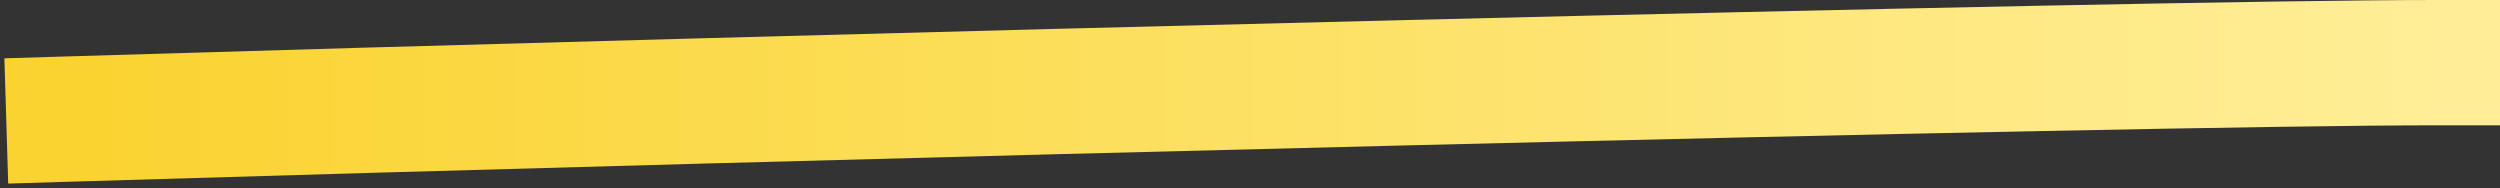 <?xml version="1.0" encoding="UTF-8"?> <svg xmlns="http://www.w3.org/2000/svg" width="399" height="30" viewBox="0 0 399 30" fill="none"><rect x="0" y="0" width="399" height="30" fill="#333333" stroke="none"/><path d="M11 19C125.964 15.5 340.651 9.999 389 10" stroke="url(#paint0_linear_2490_1226)" stroke-width="20" stroke-linecap="square" stroke-linejoin="round"></path><defs><linearGradient id="paint0_linear_2490_1226" x1="10.999" y1="12.198" x2="388.999" y2="12.198" gradientUnits="userSpaceOnUse"><stop stop-color="#FAD330"></stop><stop offset="1" stop-color="#FFEE97"></stop></linearGradient></defs></svg> 